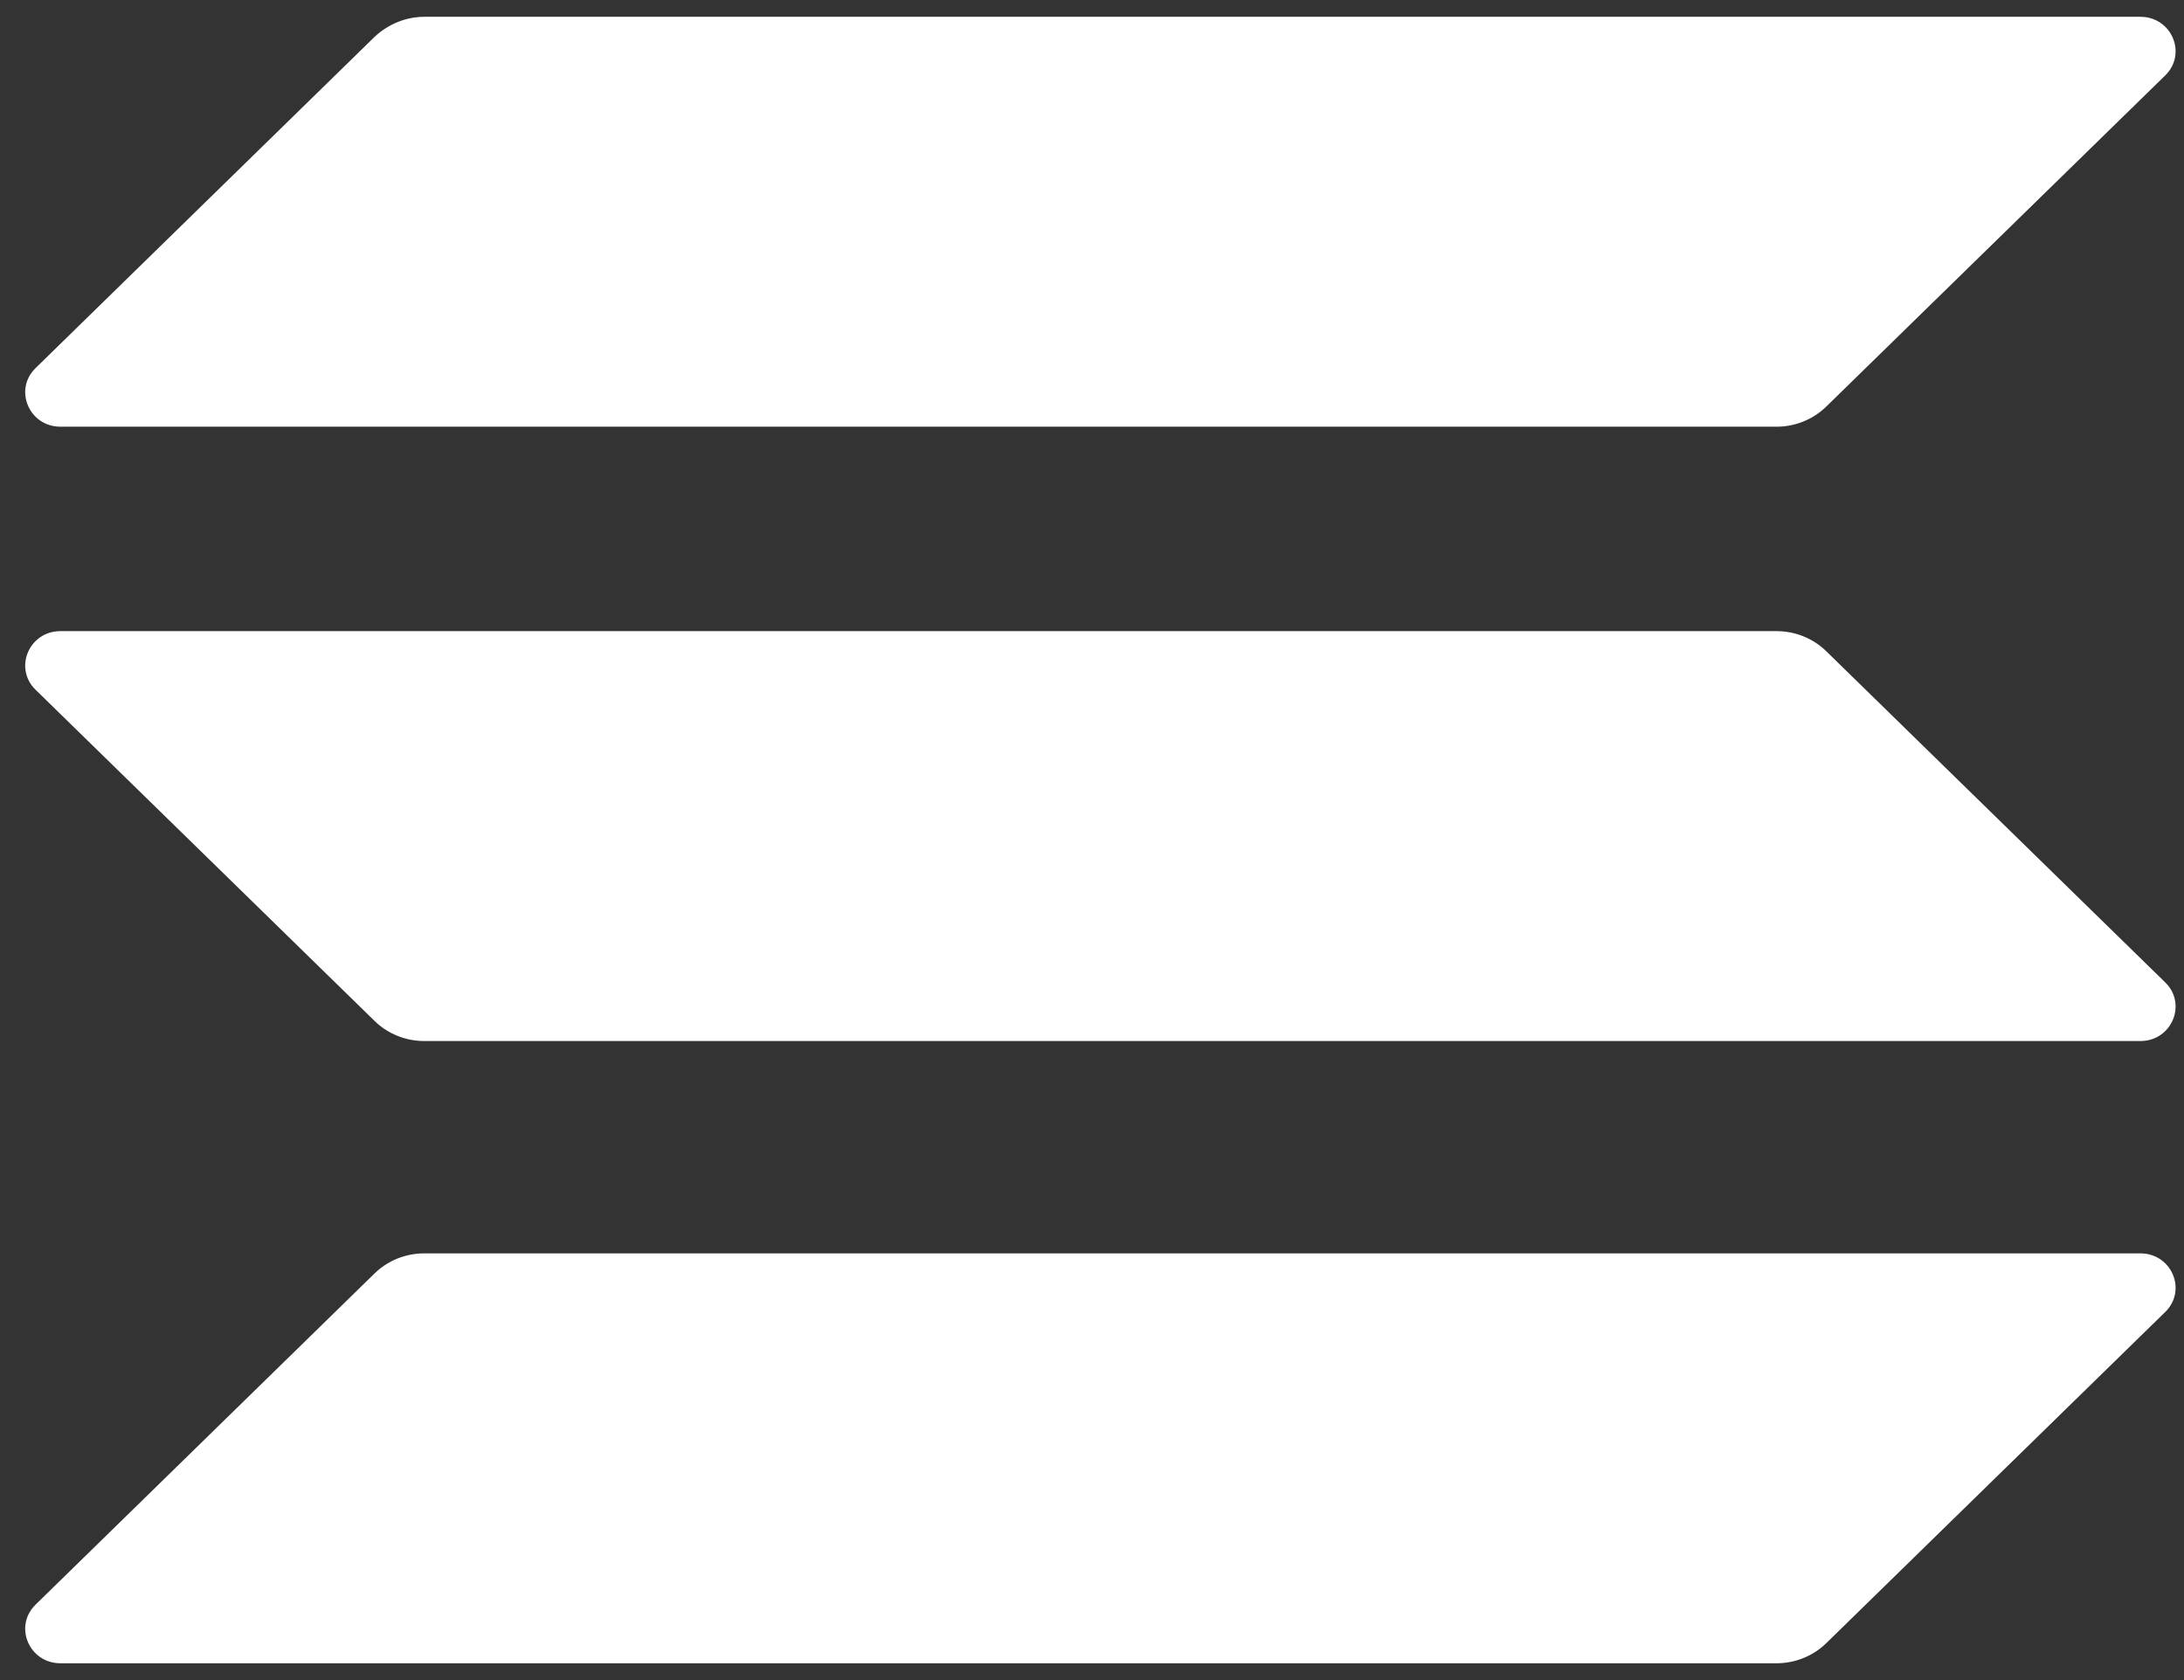 <svg width="65" height="50" viewBox="0 0 65 50" fill="none" xmlns="http://www.w3.org/2000/svg">
<rect x="0" y="0" width="65" height="50" fill="#333333" stroke="none"/>
<path d="M11.148 37.898C11.534 37.521 12.065 37.301 12.628 37.301H63.701C64.634 37.301 65.101 38.401 64.441 39.046L54.352 48.903C53.966 49.28 53.435 49.5 52.872 49.5H1.799C0.866 49.5 0.399 48.4 1.059 47.755L11.148 37.898Z" fill="white"/>
<path d="M11.148 1.097C11.55 0.72 12.081 0.5 12.628 0.5H63.701C64.634 0.5 65.101 1.6 64.441 2.245L54.352 12.101C53.966 12.479 53.435 12.699 52.872 12.699H1.799C0.866 12.699 0.399 11.598 1.059 10.954L11.148 1.097Z" fill="white"/>
<path d="M54.352 19.38C53.966 19.003 53.435 18.783 52.872 18.783H1.799C0.866 18.783 0.399 19.883 1.059 20.528L11.148 30.384C11.534 30.762 12.065 30.982 12.628 30.982H63.701C64.634 30.982 65.101 29.881 64.441 29.237L54.352 19.38Z" fill="white"/>
</svg>
